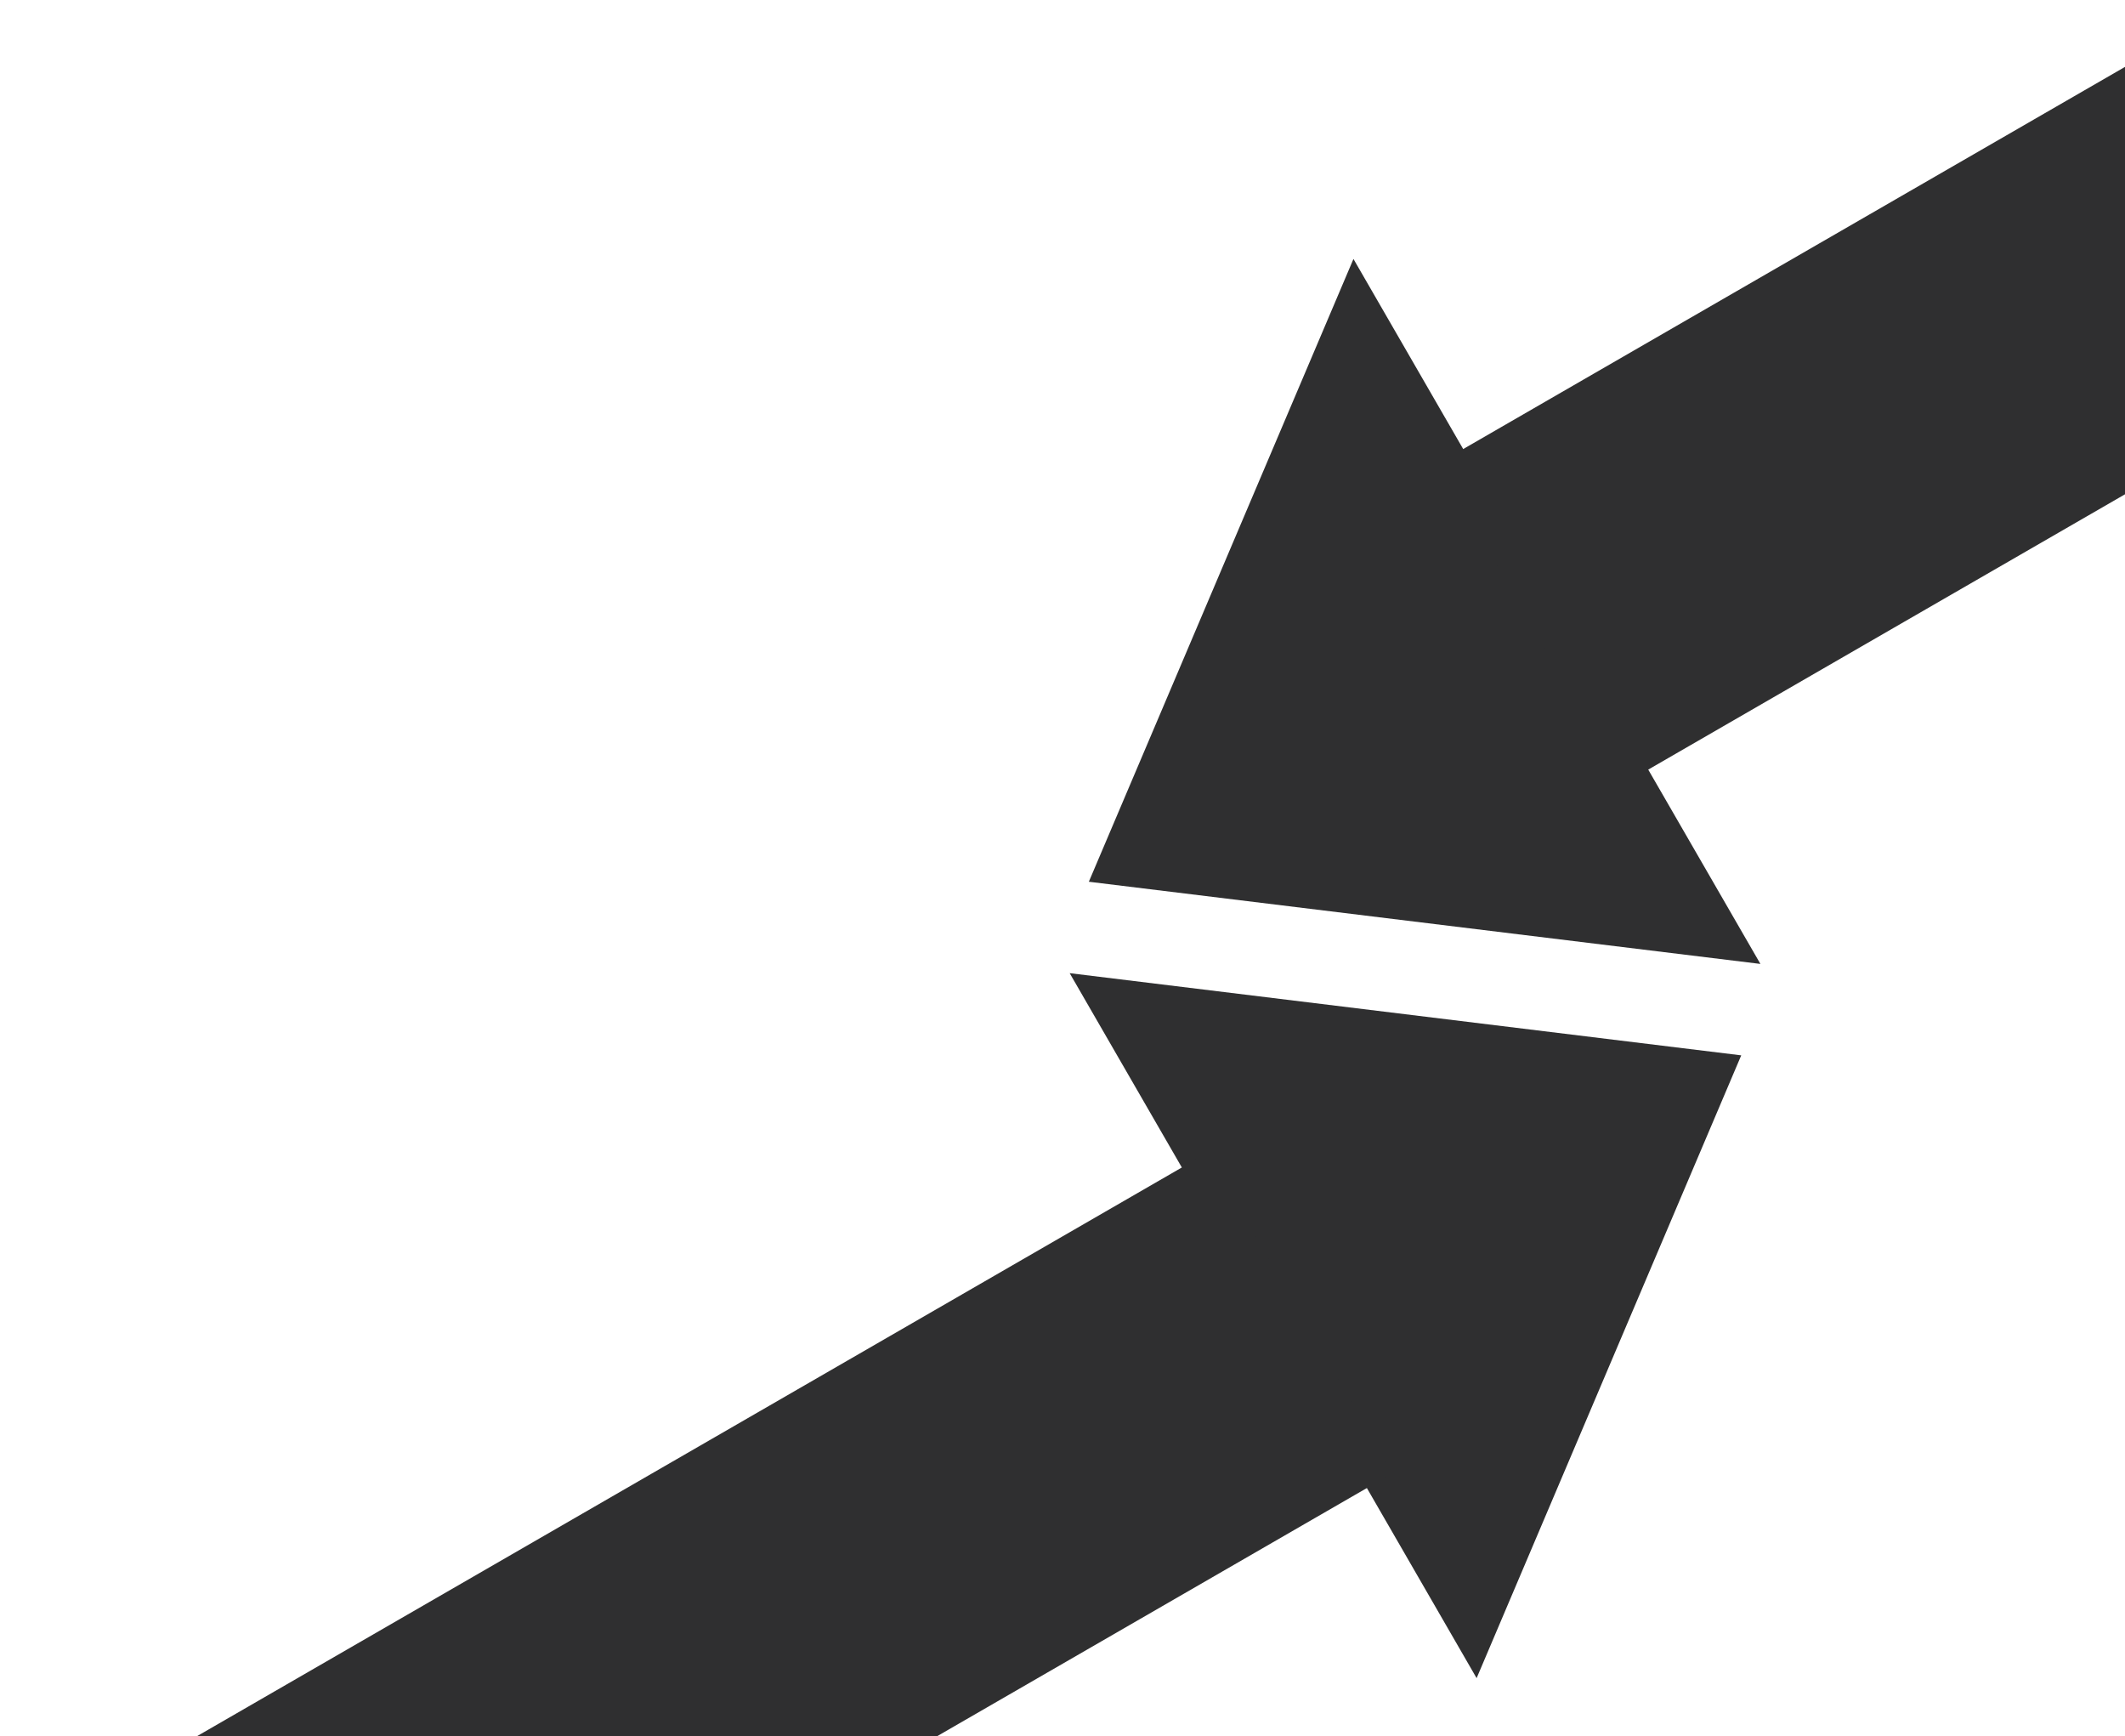 <svg width="262" height="214" viewBox="0 0 262 214" fill="none" xmlns="http://www.w3.org/2000/svg">
<g clip-path="url(#clip0_368_291)">
<path d="M214.684 130.096L182.058 206.869L131.884 119.964L214.684 130.096Z" fill="#2F2F30"/>
<path d="M148.833 142.118L171.648 181.633L7.009 276.687L-15.805 237.172L148.833 142.118Z" fill="#2F2F30"/>
<path d="M134.247 108.695L166.873 31.922L217.048 118.826L134.247 108.695Z" fill="#2F2F30"/>
<path d="M200.098 96.672L177.284 57.157L276.69 -0.235L299.504 39.28L200.098 96.672Z" fill="#2F2F30"/>
</g>
<defs>
<clipPath id="clip0_368_291">
<rect width="262" height="214" fill="white"/>
</clipPath>
</defs>
</svg>
